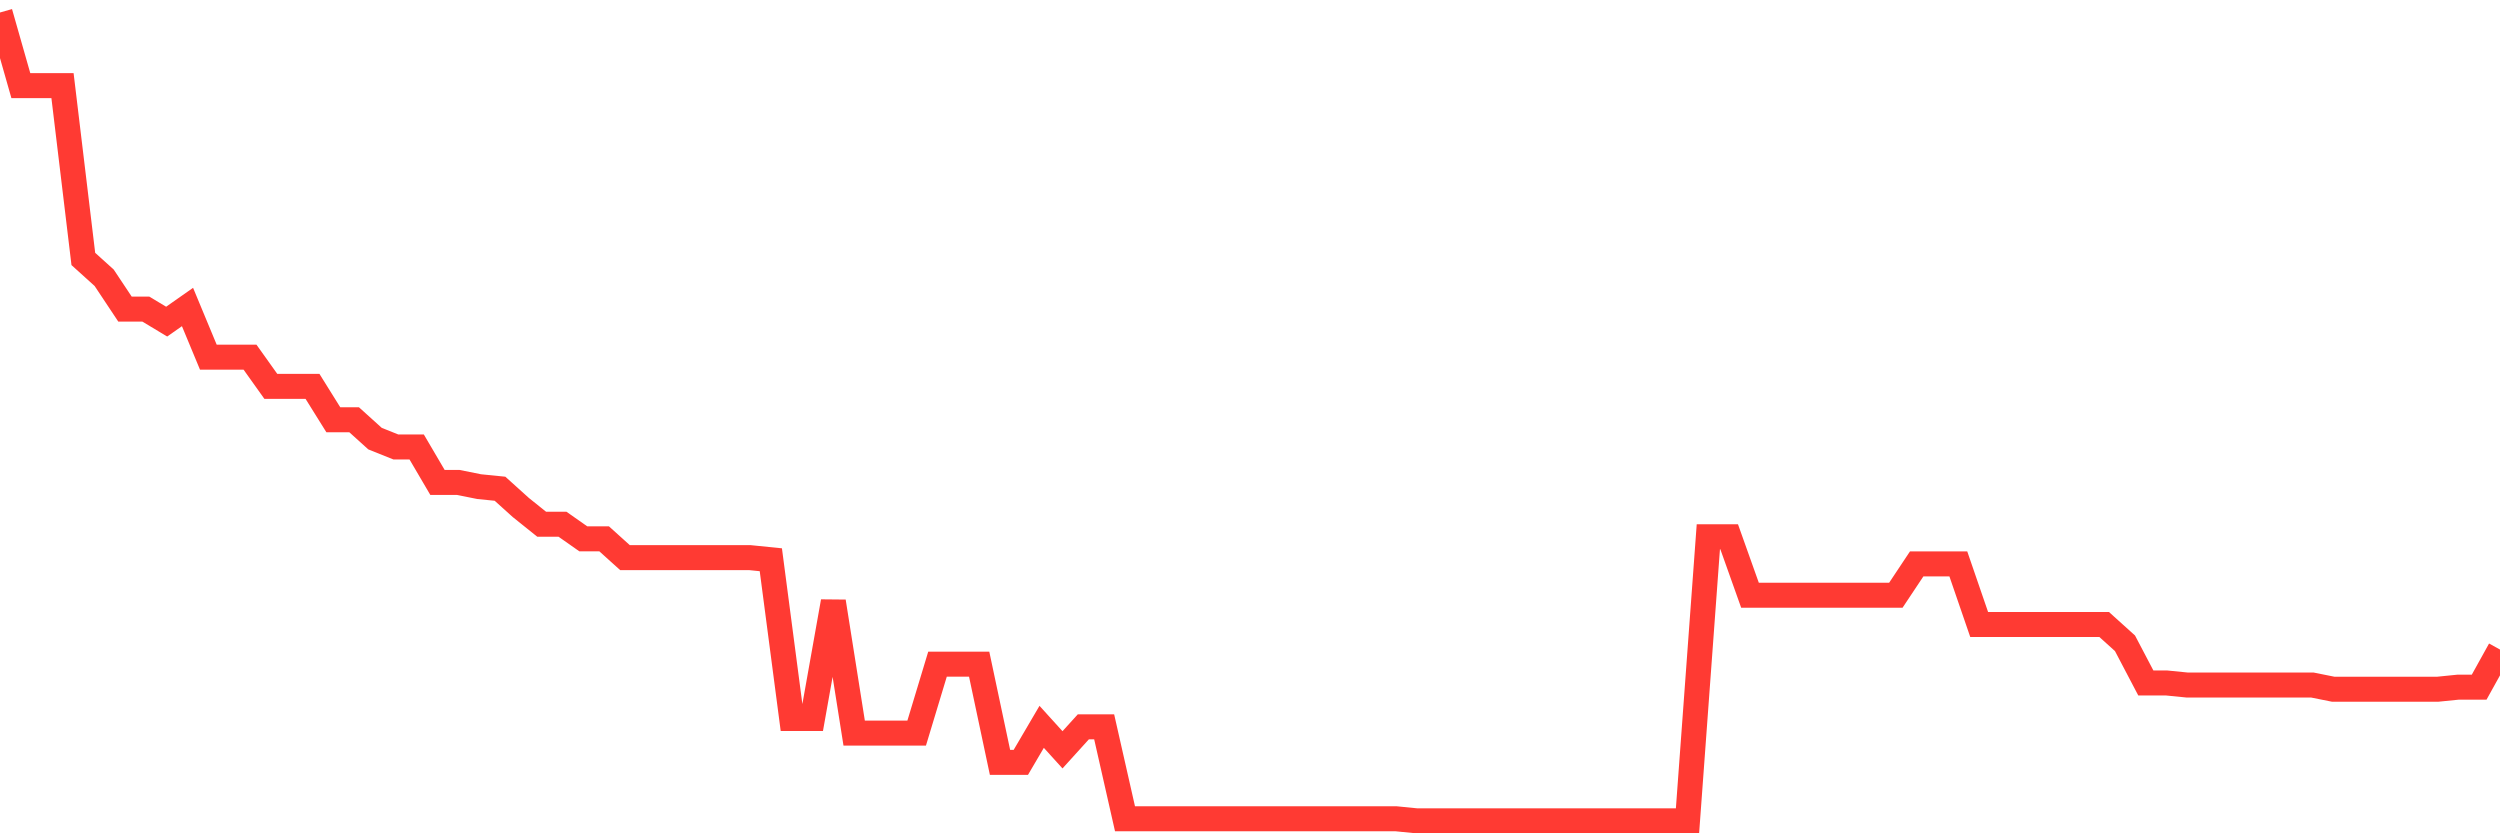 <svg
  xmlns="http://www.w3.org/2000/svg"
  xmlns:xlink="http://www.w3.org/1999/xlink"
  width="120"
  height="40"
  viewBox="0 0 120 40"
  preserveAspectRatio="none"
>
  <polyline
    points="0,0.6 1,4.109 2,4.109 3,4.109 4,12.43 5,13.333 6,14.837 7,14.837 8,15.438 9,14.736 10,17.143 11,17.143 12,17.143 13,18.546 14,18.546 15,18.546 16,20.15 17,20.15 18,21.053 19,21.454 20,21.454 21,23.158 22,23.158 23,23.359 24,23.459 25,24.361 26,25.163 27,25.163 28,25.865 29,25.865 30,26.767 31,26.767 32,26.767 33,26.767 34,26.767 35,26.767 36,26.767 37,26.868 38,34.487 39,34.487 40,28.873 41,35.189 42,35.189 43,35.189 44,35.189 45,31.881 46,31.881 47,31.881 48,36.593 49,36.593 50,34.888 51,35.991 52,34.888 53,34.888 54,39.3 55,39.3 56,39.3 57,39.3 58,39.3 59,39.3 60,39.3 61,39.3 62,39.3 63,39.3 64,39.3 65,39.3 66,39.3 67,39.3 68,39.4 69,39.4 70,39.4 71,39.4 72,39.4 73,39.4 74,39.4 75,39.4 76,39.4 77,39.4 78,39.4 79,39.4 80,39.4 81,39.4 82,25.765 83,25.765 84,28.572 85,28.572 86,28.572 87,28.572 88,28.572 89,28.572 90,28.572 91,28.572 92,27.068 93,27.068 94,27.068 95,29.976 96,29.976 97,29.976 98,29.976 99,29.976 100,29.976 101,29.976 102,30.878 103,32.783 104,32.783 105,32.883 106,32.883 107,32.883 108,32.883 109,32.883 110,32.883 111,32.883 112,33.084 113,33.084 114,33.084 115,33.084 116,33.084 117,33.084 118,32.983 119,32.983 120,31.179"
    fill="none"
    stroke="#ff3a33"
    stroke-width="1.2"
  >
  </polyline>
</svg>